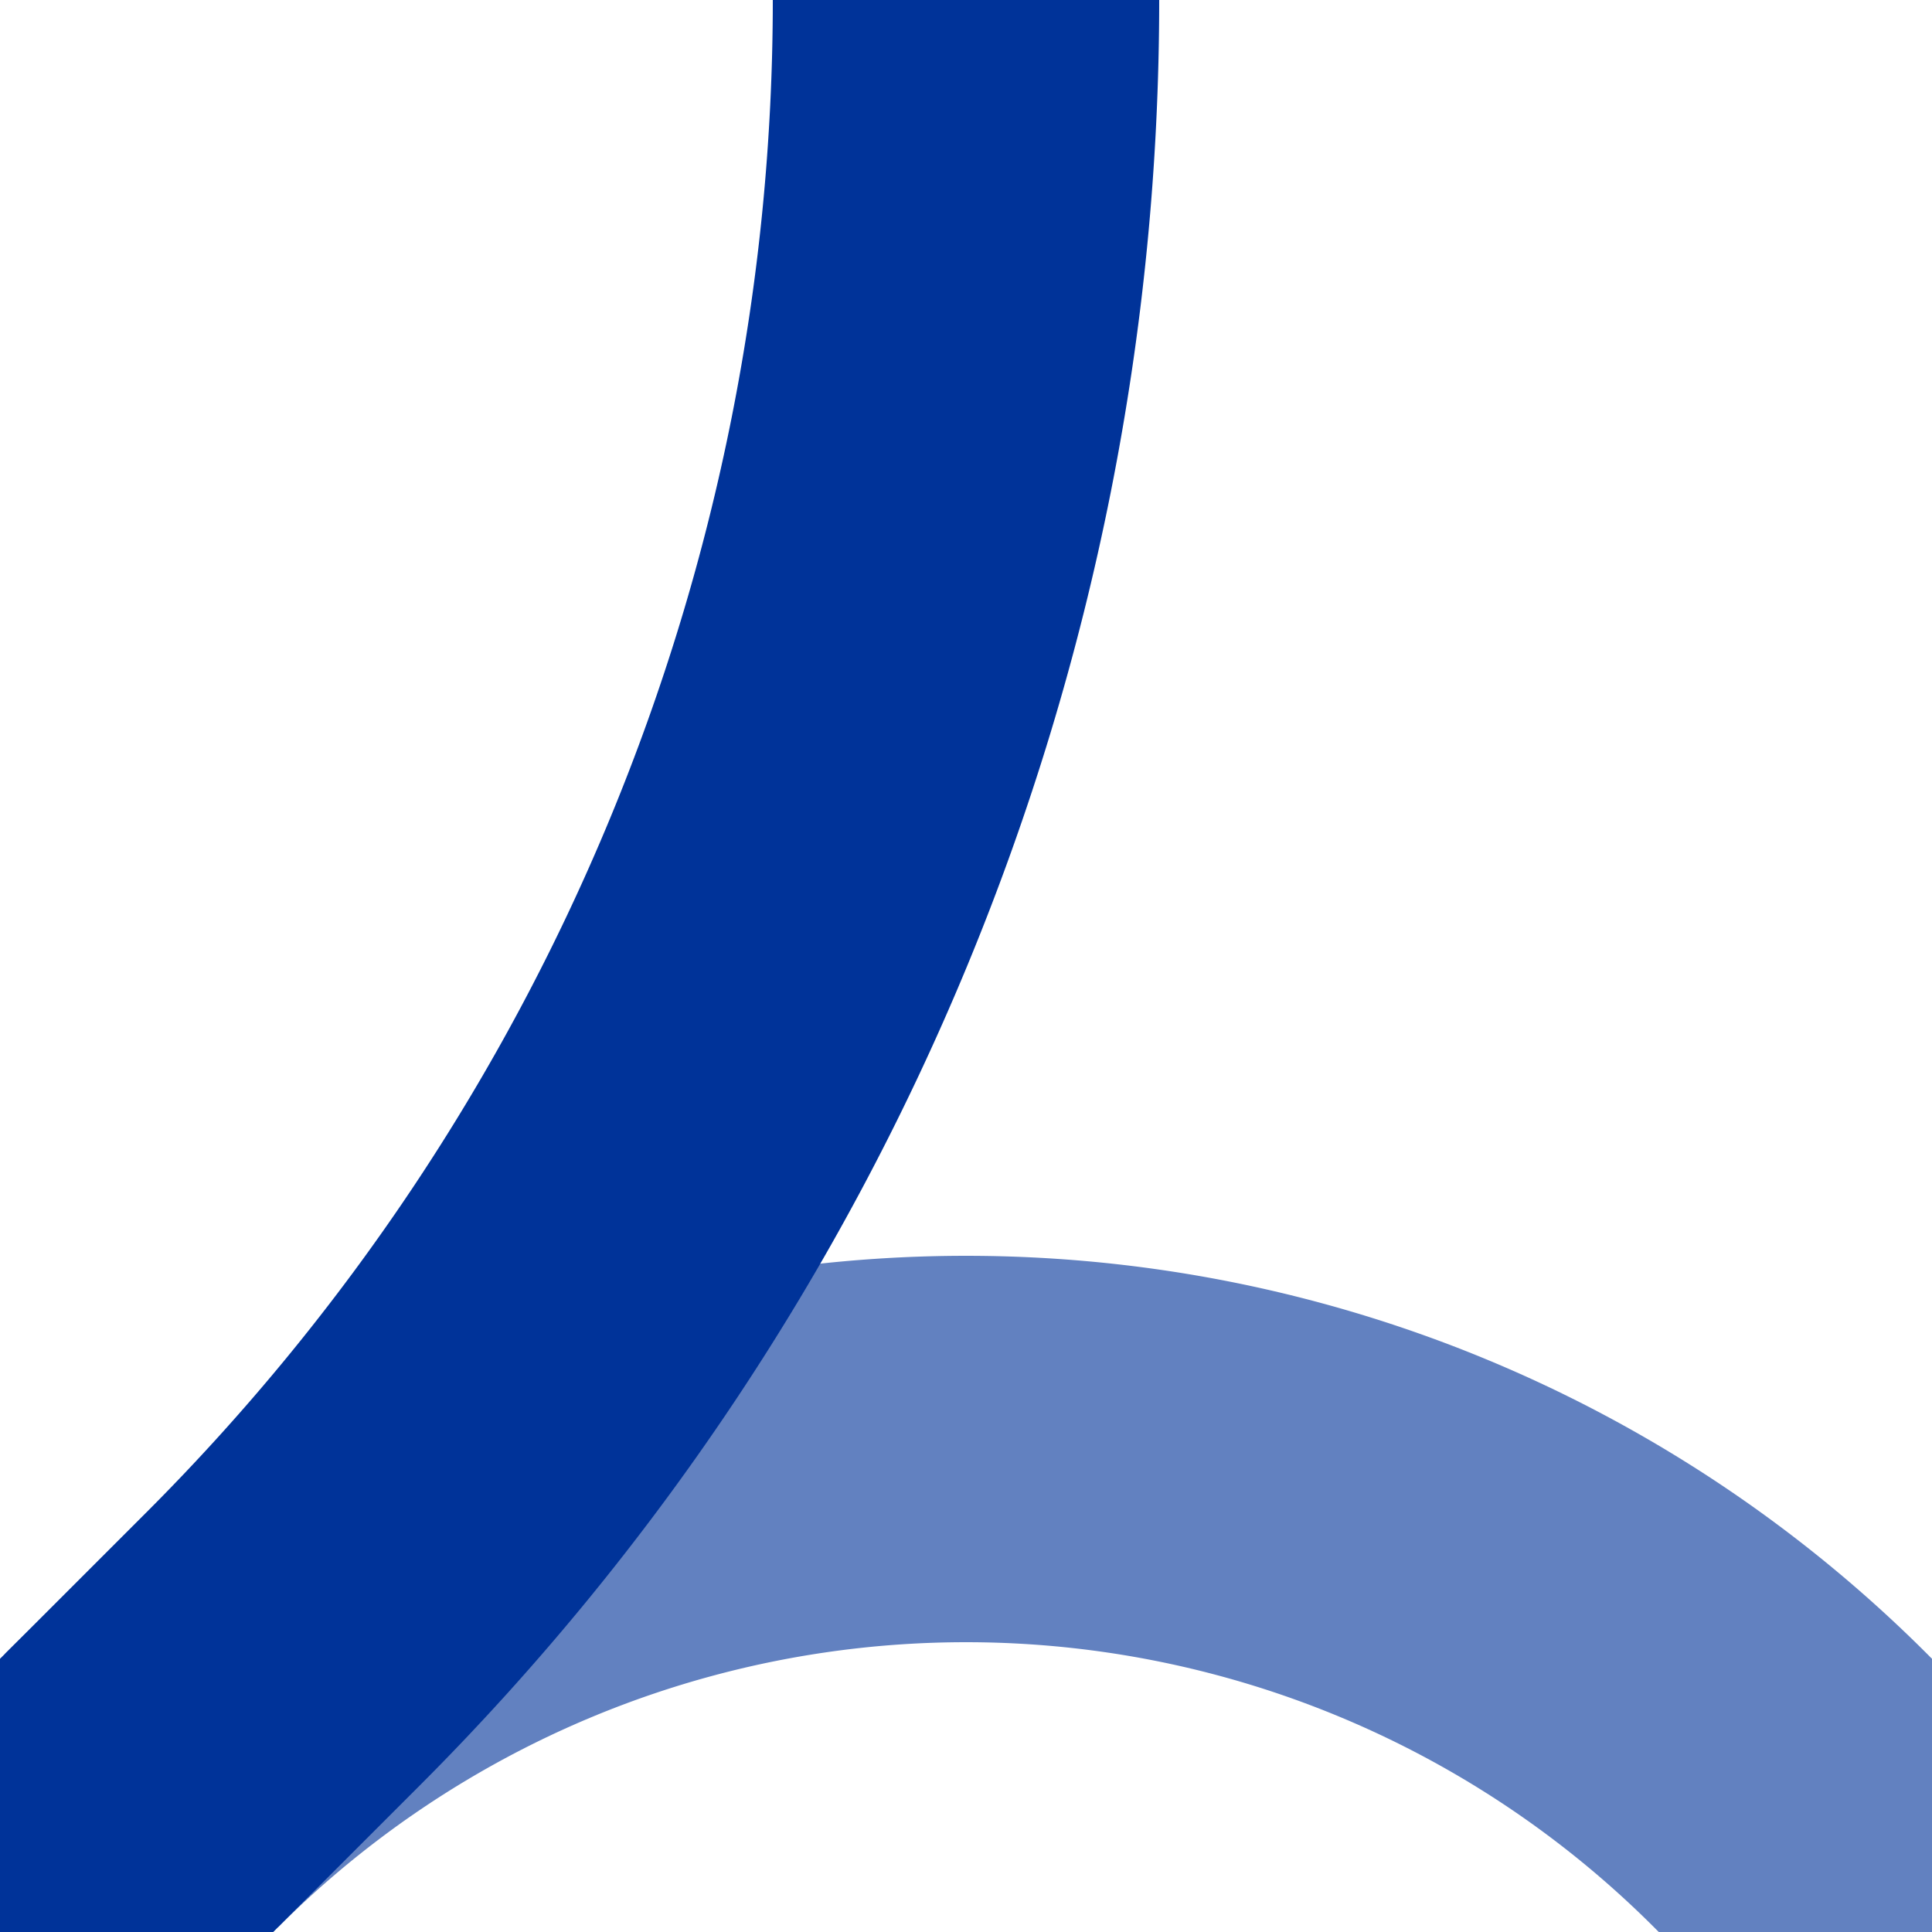 <?xml version="1.0" encoding="UTF-8"?>
<svg xmlns="http://www.w3.org/2000/svg" width="500" height="500">
 <title>uABZ3+fx2</title>
 <g stroke-width="100" fill="none">
  <path stroke="#6281C0" d="M 36.61,463.39 a 301.78,301.78 0 0 1 426.78,0 l 37,37"/>
  <path stroke="#003399" d="M 0,500 73.22,426.78 A 603.55,603.55 0 0 0 250,0"/>
 </g>
</svg>